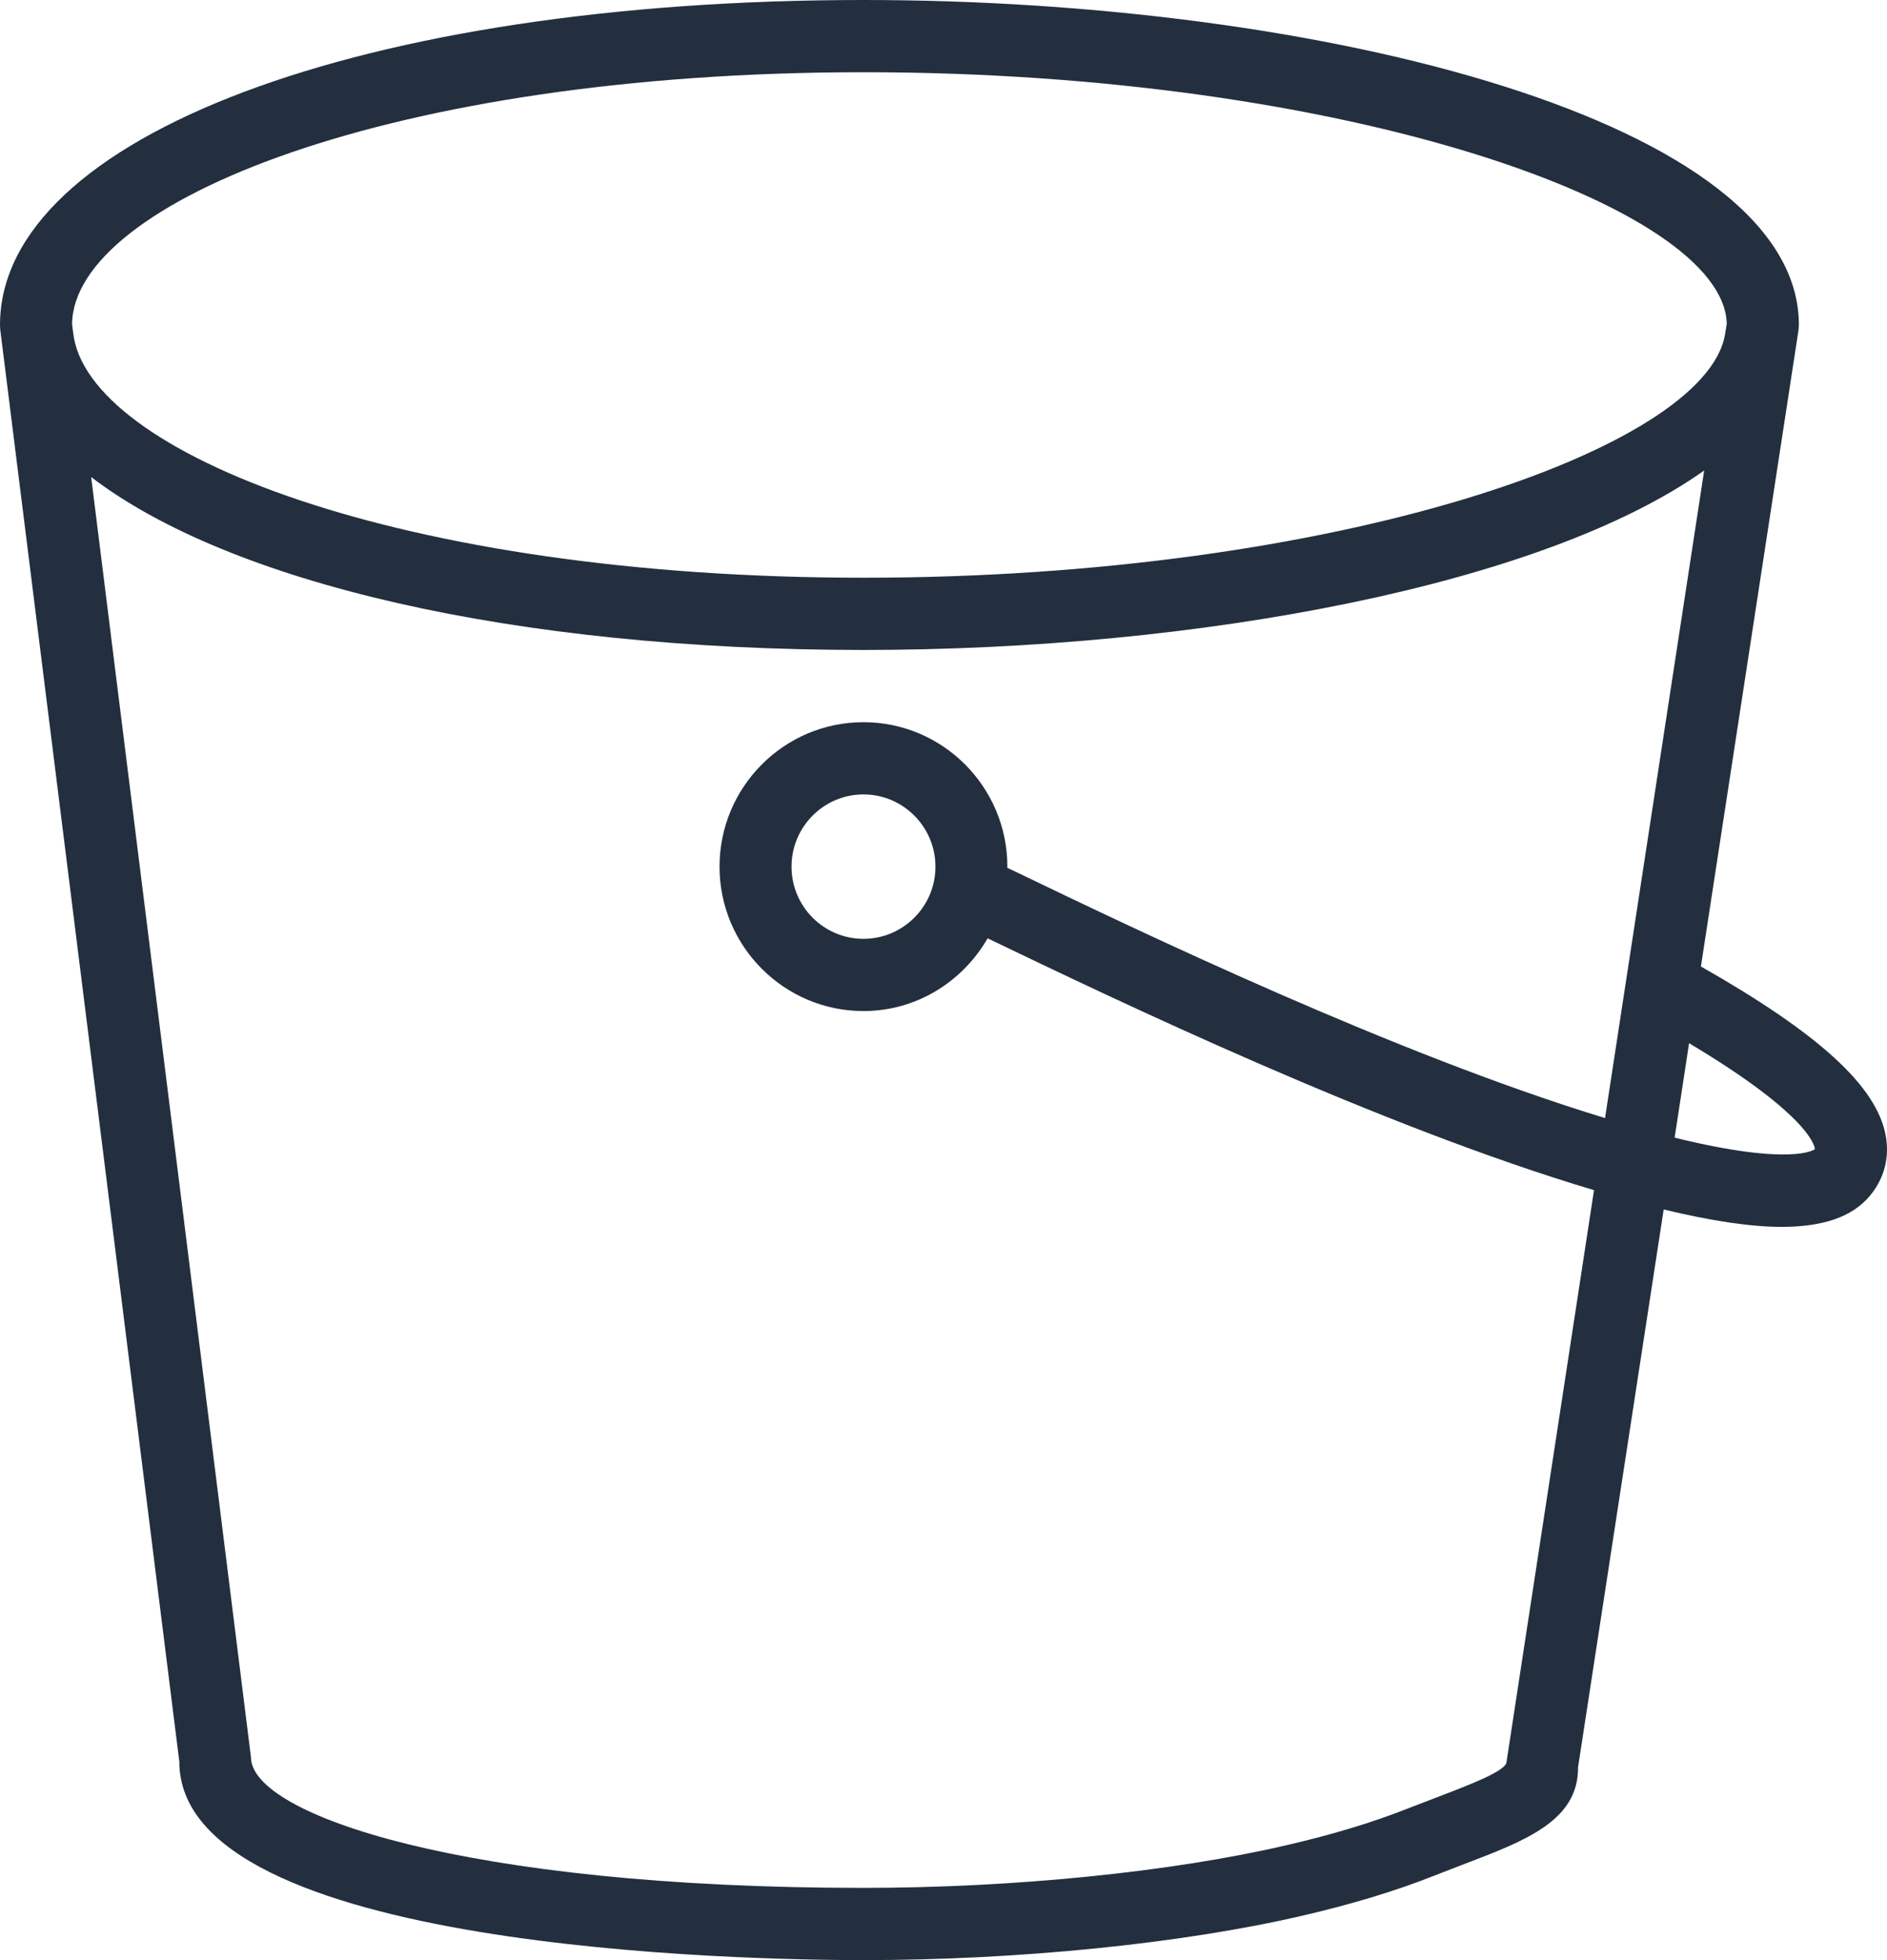 <?xml version="1.0" encoding="UTF-8"?>
<svg width="26px" height="27px" viewBox="0 0 26 27" version="1.1" xmlns="http://www.w3.org/2000/svg" xmlns:xlink="http://www.w3.org/1999/xlink">
    <!-- Generator: Sketch 56.2 (81672) - https://sketch.com -->
    <title>Amazon-S3-Standard-Icon_32_Squid</title>
    <desc>Created with Sketch.</desc>
    <g id="Page-1" stroke="none" stroke-width="1" fill="none" fill-rule="evenodd">
        <g id="AWS-Storage-Product-Icons_Squid" transform="translate(-87, -114)" fill="#232F3E">
            <path d="M110.074,129.671 L110.273,128.37 C111.977,129.386 112.009,129.814 112.006,129.83 C112.002,129.833 111.698,130.07 110.074,129.671 L110.074,129.671 Z M99.889,125.938 C99.889,126.486 99.444,126.932 98.897,126.932 C98.35,126.932 97.906,126.486 97.906,125.938 C97.906,125.39 98.35,124.943 98.897,124.943 C99.444,124.943 99.889,125.39 99.889,125.938 L99.889,125.938 Z M107.758,138.268 C107.758,138.391 107.263,138.579 106.828,138.746 L106.383,138.917 C105.908,139.105 105.346,139.275 104.714,139.42 C103.138,139.786 100.963,140.005 98.897,140.005 C93.394,140.005 90.462,138.996 90.458,138.207 L88.256,120.571 C90.155,122.023 94.056,122.953 98.897,122.953 C103.526,122.953 108.261,122.056 110.481,120.481 L109.115,129.401 C106.244,128.527 102.723,126.841 100.983,126.003 L100.878,125.954 C100.878,125.948 100.88,125.943 100.88,125.938 C100.88,124.84 99.99,123.948 98.897,123.948 C97.804,123.948 96.914,124.84 96.914,125.938 C96.914,127.035 97.804,127.927 98.897,127.927 C99.63,127.927 100.264,127.521 100.608,126.925 C102.413,127.794 106.018,129.517 108.963,130.394 L107.758,138.268 Z M98.897,114.995 C105.574,114.995 110.755,116.854 110.792,118.46 L110.768,118.608 C110.498,120.187 105.416,121.958 98.897,121.958 C92.51,121.958 88.189,120.233 88.008,118.583 L87.993,118.463 C88.016,116.785 92.39,114.995 98.897,114.995 L98.897,114.995 Z M110.436,127.313 L111.78,118.552 C111.781,118.527 111.786,118.502 111.786,118.477 C111.786,115.674 105.233,114 98.897,114 C92.003,114 87,115.883 87,118.477 C87,118.498 87.002,118.517 87.003,118.538 L89.471,138.268 C89.471,140.868 97.323,141 98.897,141 C101.034,141 103.291,140.772 104.936,140.39 C105.616,140.233 106.226,140.049 106.748,139.842 L107.179,139.675 C108.023,139.354 108.749,139.077 108.743,138.344 L109.923,130.66 C110.578,130.818 111.12,130.9 111.552,130.9 C112.132,130.899 112.526,130.757 112.764,130.472 C112.963,130.233 113.038,129.946 112.982,129.64 C112.855,128.959 112.059,128.235 110.436,127.313 L110.436,127.313 Z" id="Amazon-S3-Standard-Icon_32_Squid"></path>
        </g>
    </g>
</svg>